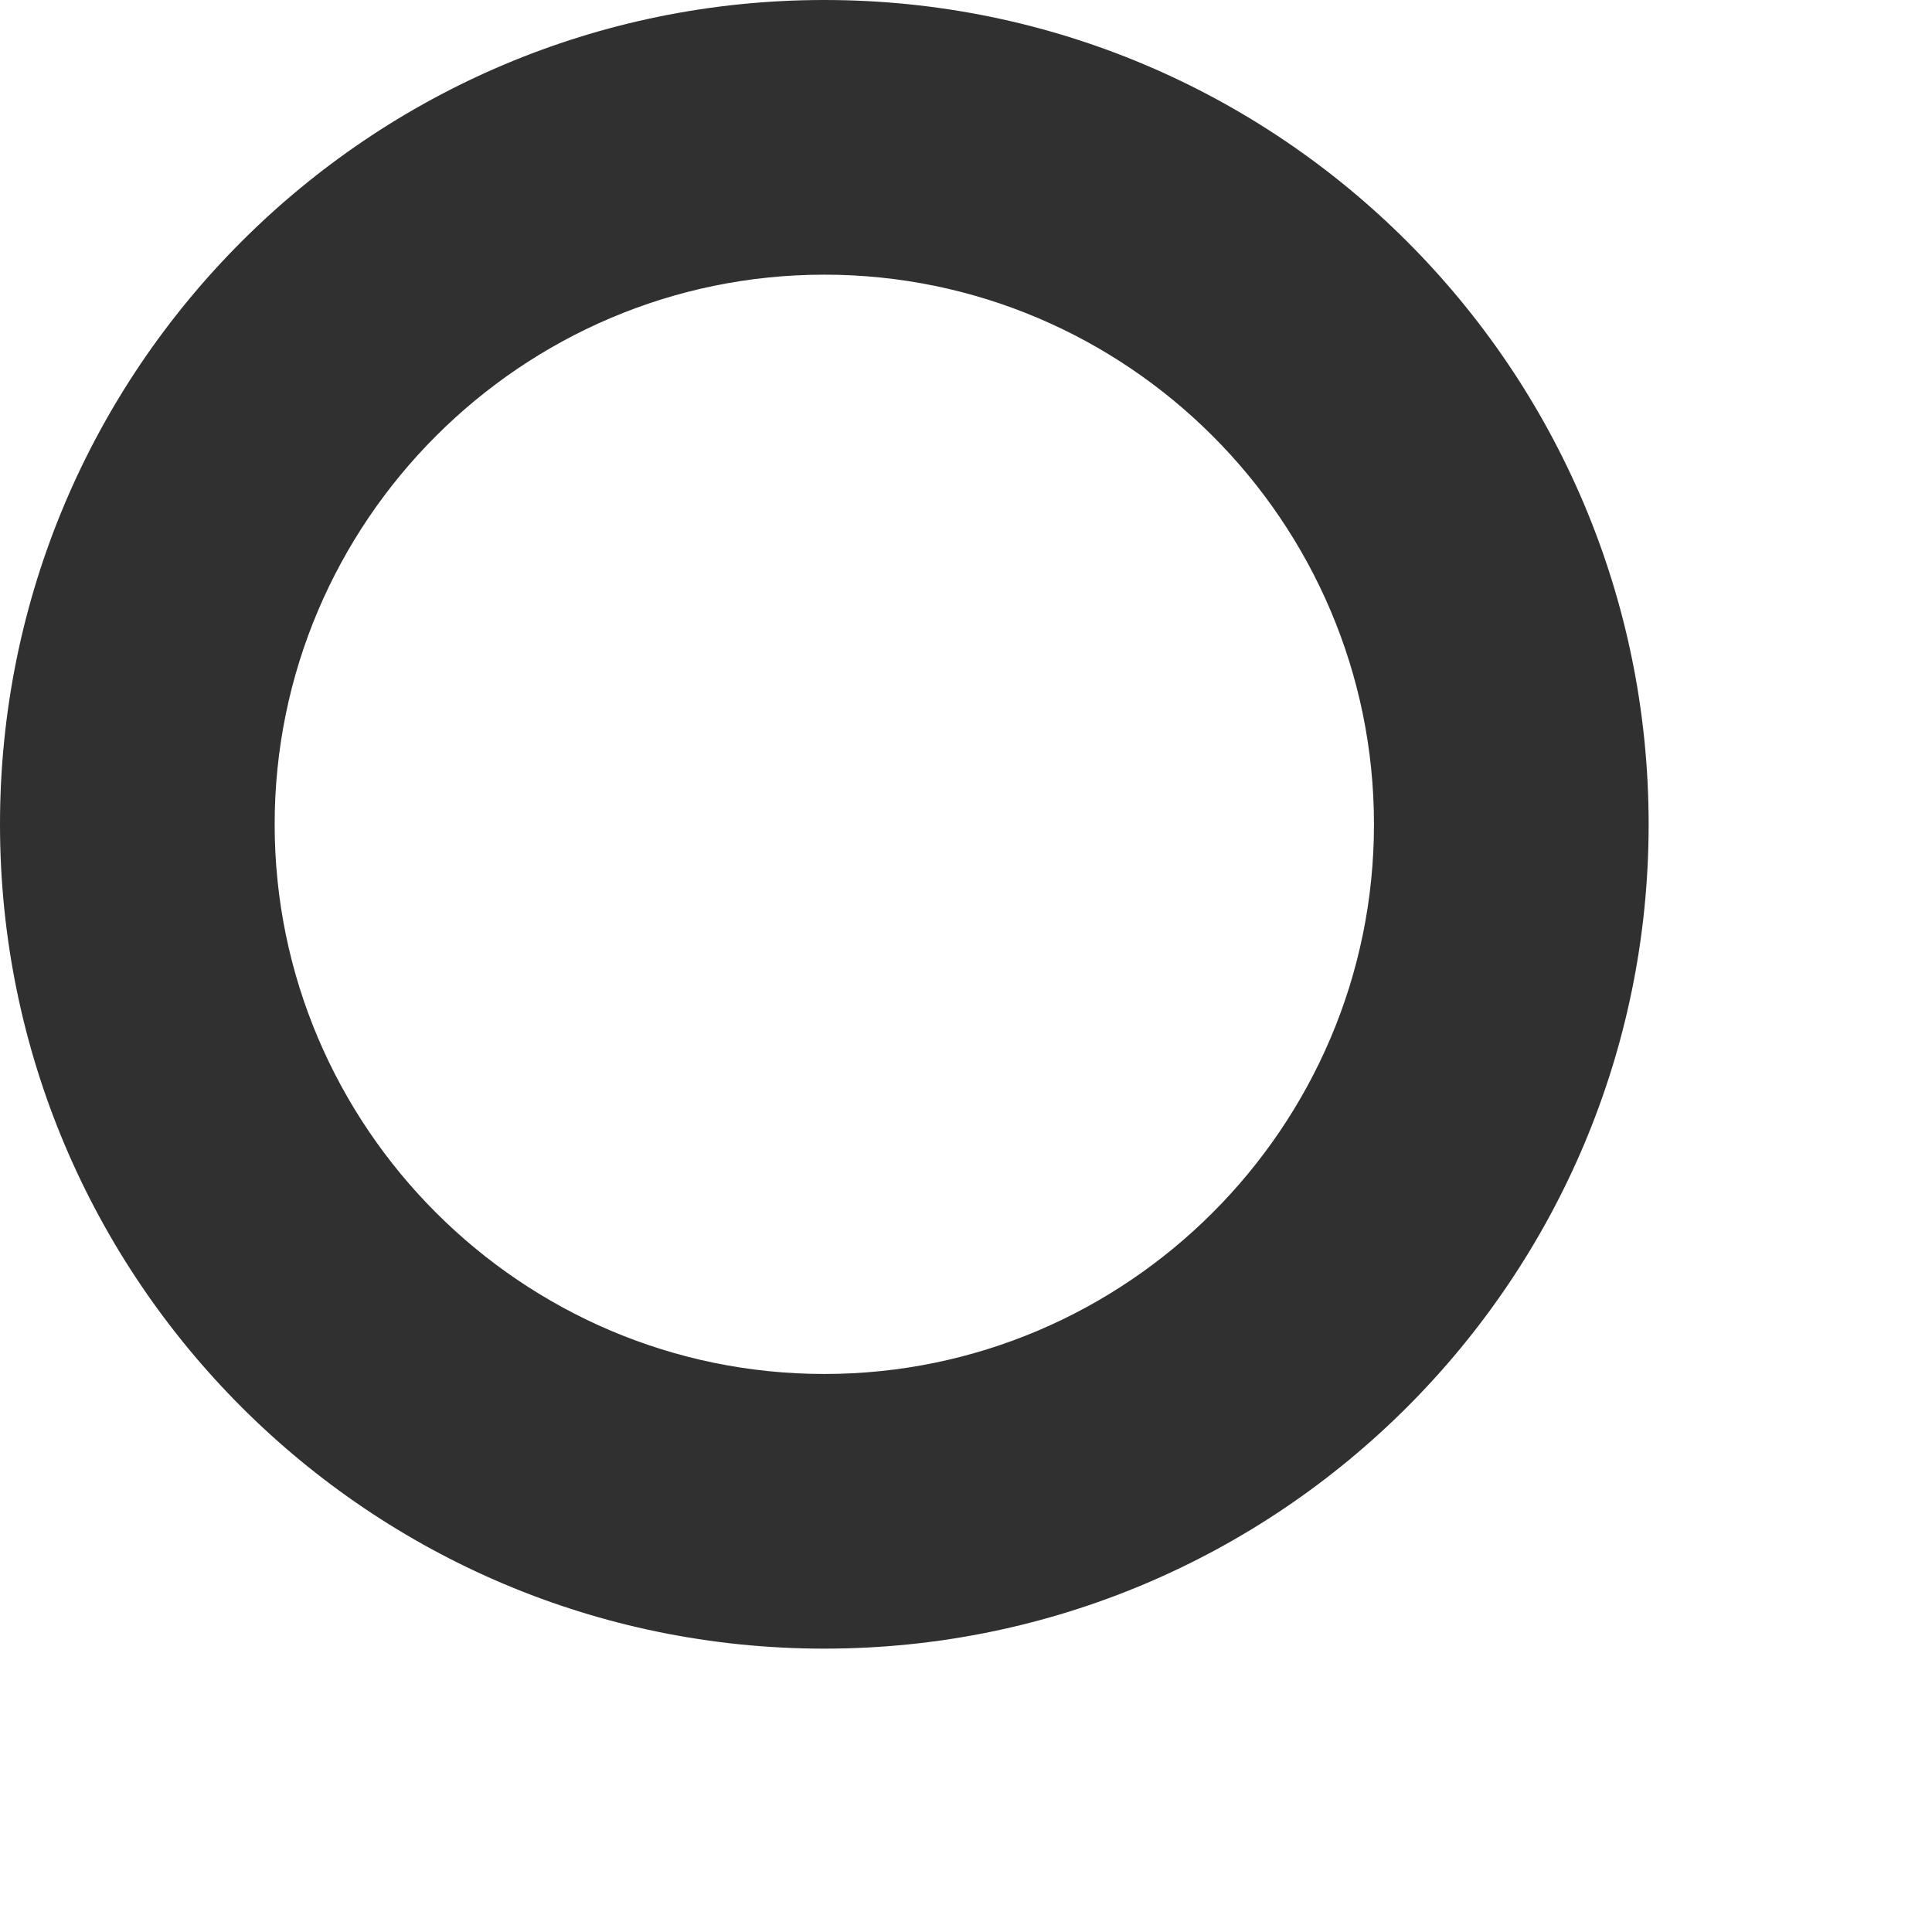 <?xml version="1.0" encoding="utf-8"?>
<svg xmlns="http://www.w3.org/2000/svg" fill="none" height="100%" overflow="visible" preserveAspectRatio="none" style="display: block;" viewBox="0 0 6 6" width="100%">
<path d="M2.56 0C1.147 0 0 1.147 0 2.56C0 3.973 1.147 5.12 2.56 5.12C3.973 5.12 5.12 3.973 5.12 2.56C5.12 1.147 3.973 0 2.56 0ZM2.56 4.267C1.62 4.267 0.853 3.5 0.853 2.56C0.853 1.62 1.62 0.853 2.56 0.853C3.5 0.853 4.267 1.62 4.267 2.56C4.267 3.5 3.5 4.267 2.56 4.267Z" fill="#303030" id="Vector"/>
</svg>